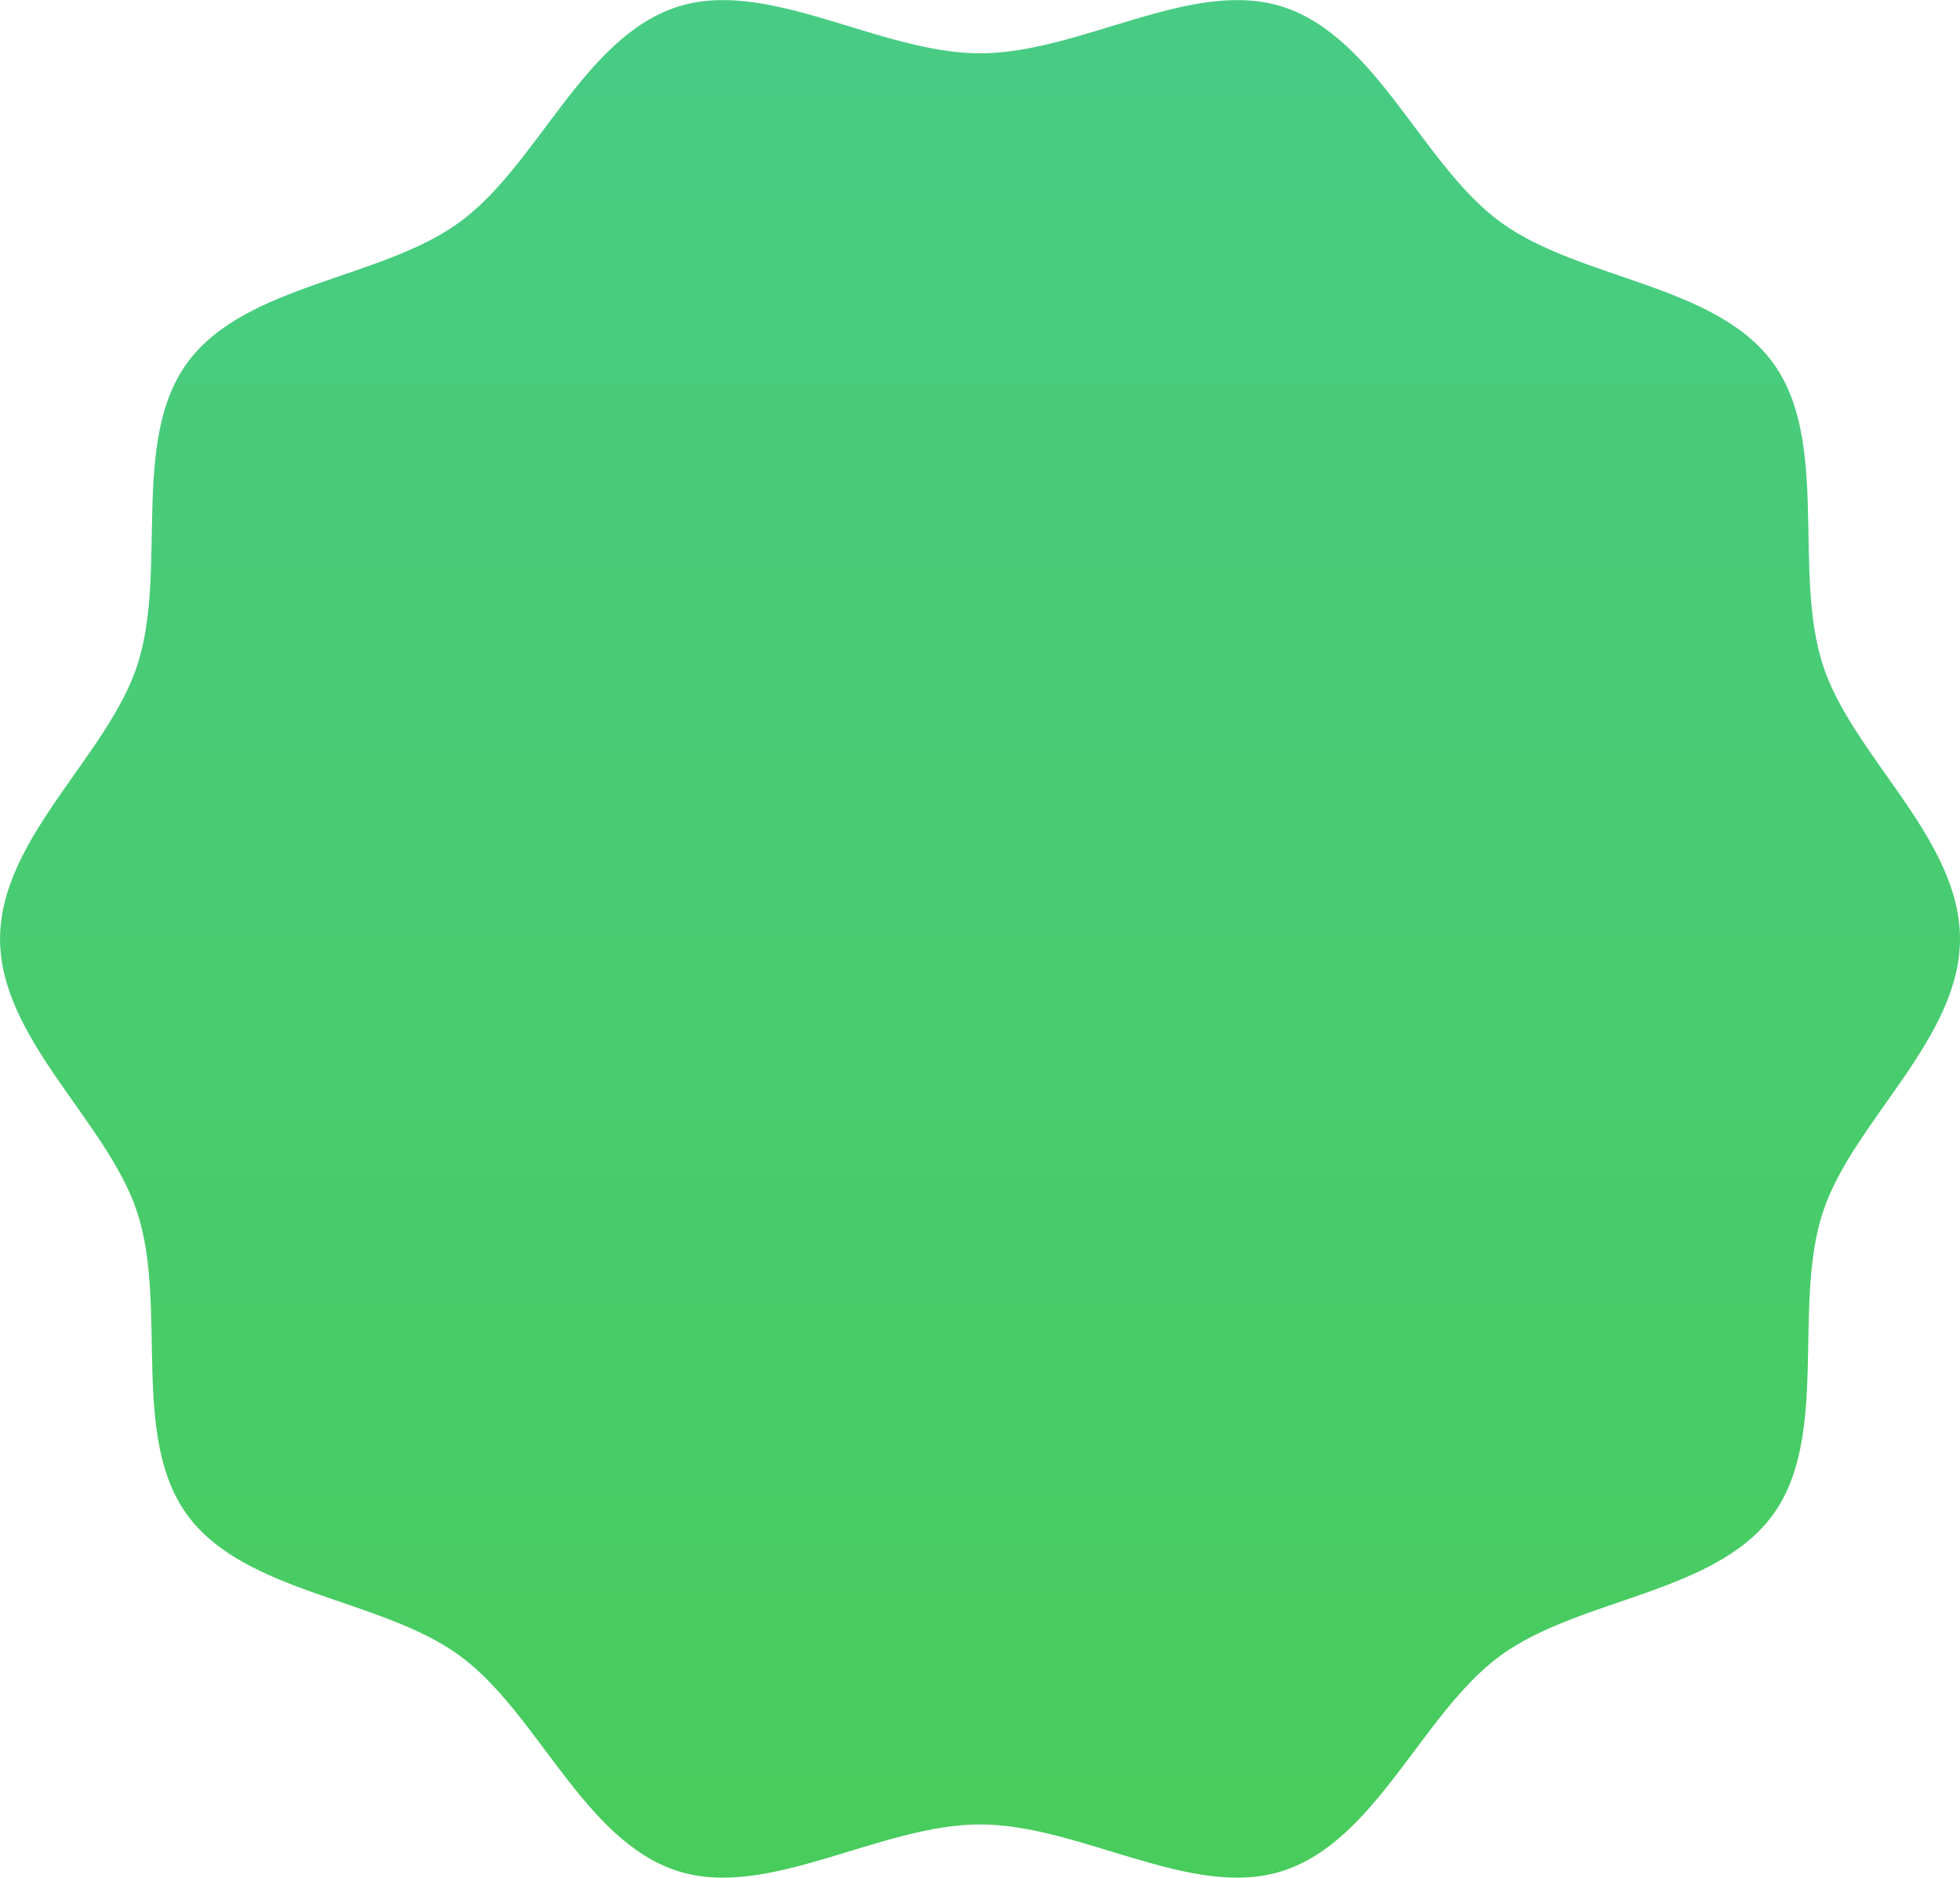 <svg xmlns="http://www.w3.org/2000/svg" xmlns:xlink="http://www.w3.org/1999/xlink" width="134.621" height="129" viewBox="0 0 134.621 129">
  <defs>
    <linearGradient id="linear-gradient" x1="0.5" x2="0.5" y2="1" gradientUnits="objectBoundingBox">
      <stop offset="0" stop-color="#48cc85"/>
      <stop offset="1" stop-color="#48cc5c"/>
    </linearGradient>
  </defs>
  <path id="パス_49" data-name="パス 49" d="M315.467,366.807c0,6.912-7.4,12.571-9.429,18.808-2.1,6.464.492,15.379-3.424,20.76-3.954,5.434-13.26,5.706-18.695,9.661-5.381,3.916-8.493,12.7-14.958,14.8-6.237,2.025-13.892-3.189-20.8-3.189s-14.568,5.214-20.806,3.189c-6.464-2.1-9.577-10.888-14.958-14.8-5.435-3.955-14.74-4.227-18.695-9.661-3.916-5.38-1.325-14.3-3.424-20.76-2.025-6.237-9.428-11.9-9.428-18.807s7.4-12.572,9.429-18.809c2.1-6.464-.492-15.379,3.423-20.759,3.955-5.435,13.261-5.706,18.7-9.661,5.38-3.916,8.493-12.7,14.957-14.8,6.237-2.025,13.893,3.189,20.806,3.189s14.568-5.214,20.806-3.189c6.464,2.1,9.577,10.888,14.957,14.8,5.435,3.955,14.74,4.227,18.7,9.661,3.916,5.381,1.325,14.3,3.423,20.76C308.064,354.236,315.467,359.893,315.467,366.807Z" transform="translate(-180.846 -302.306)" fill="url(#linear-gradient)"/>
</svg>
